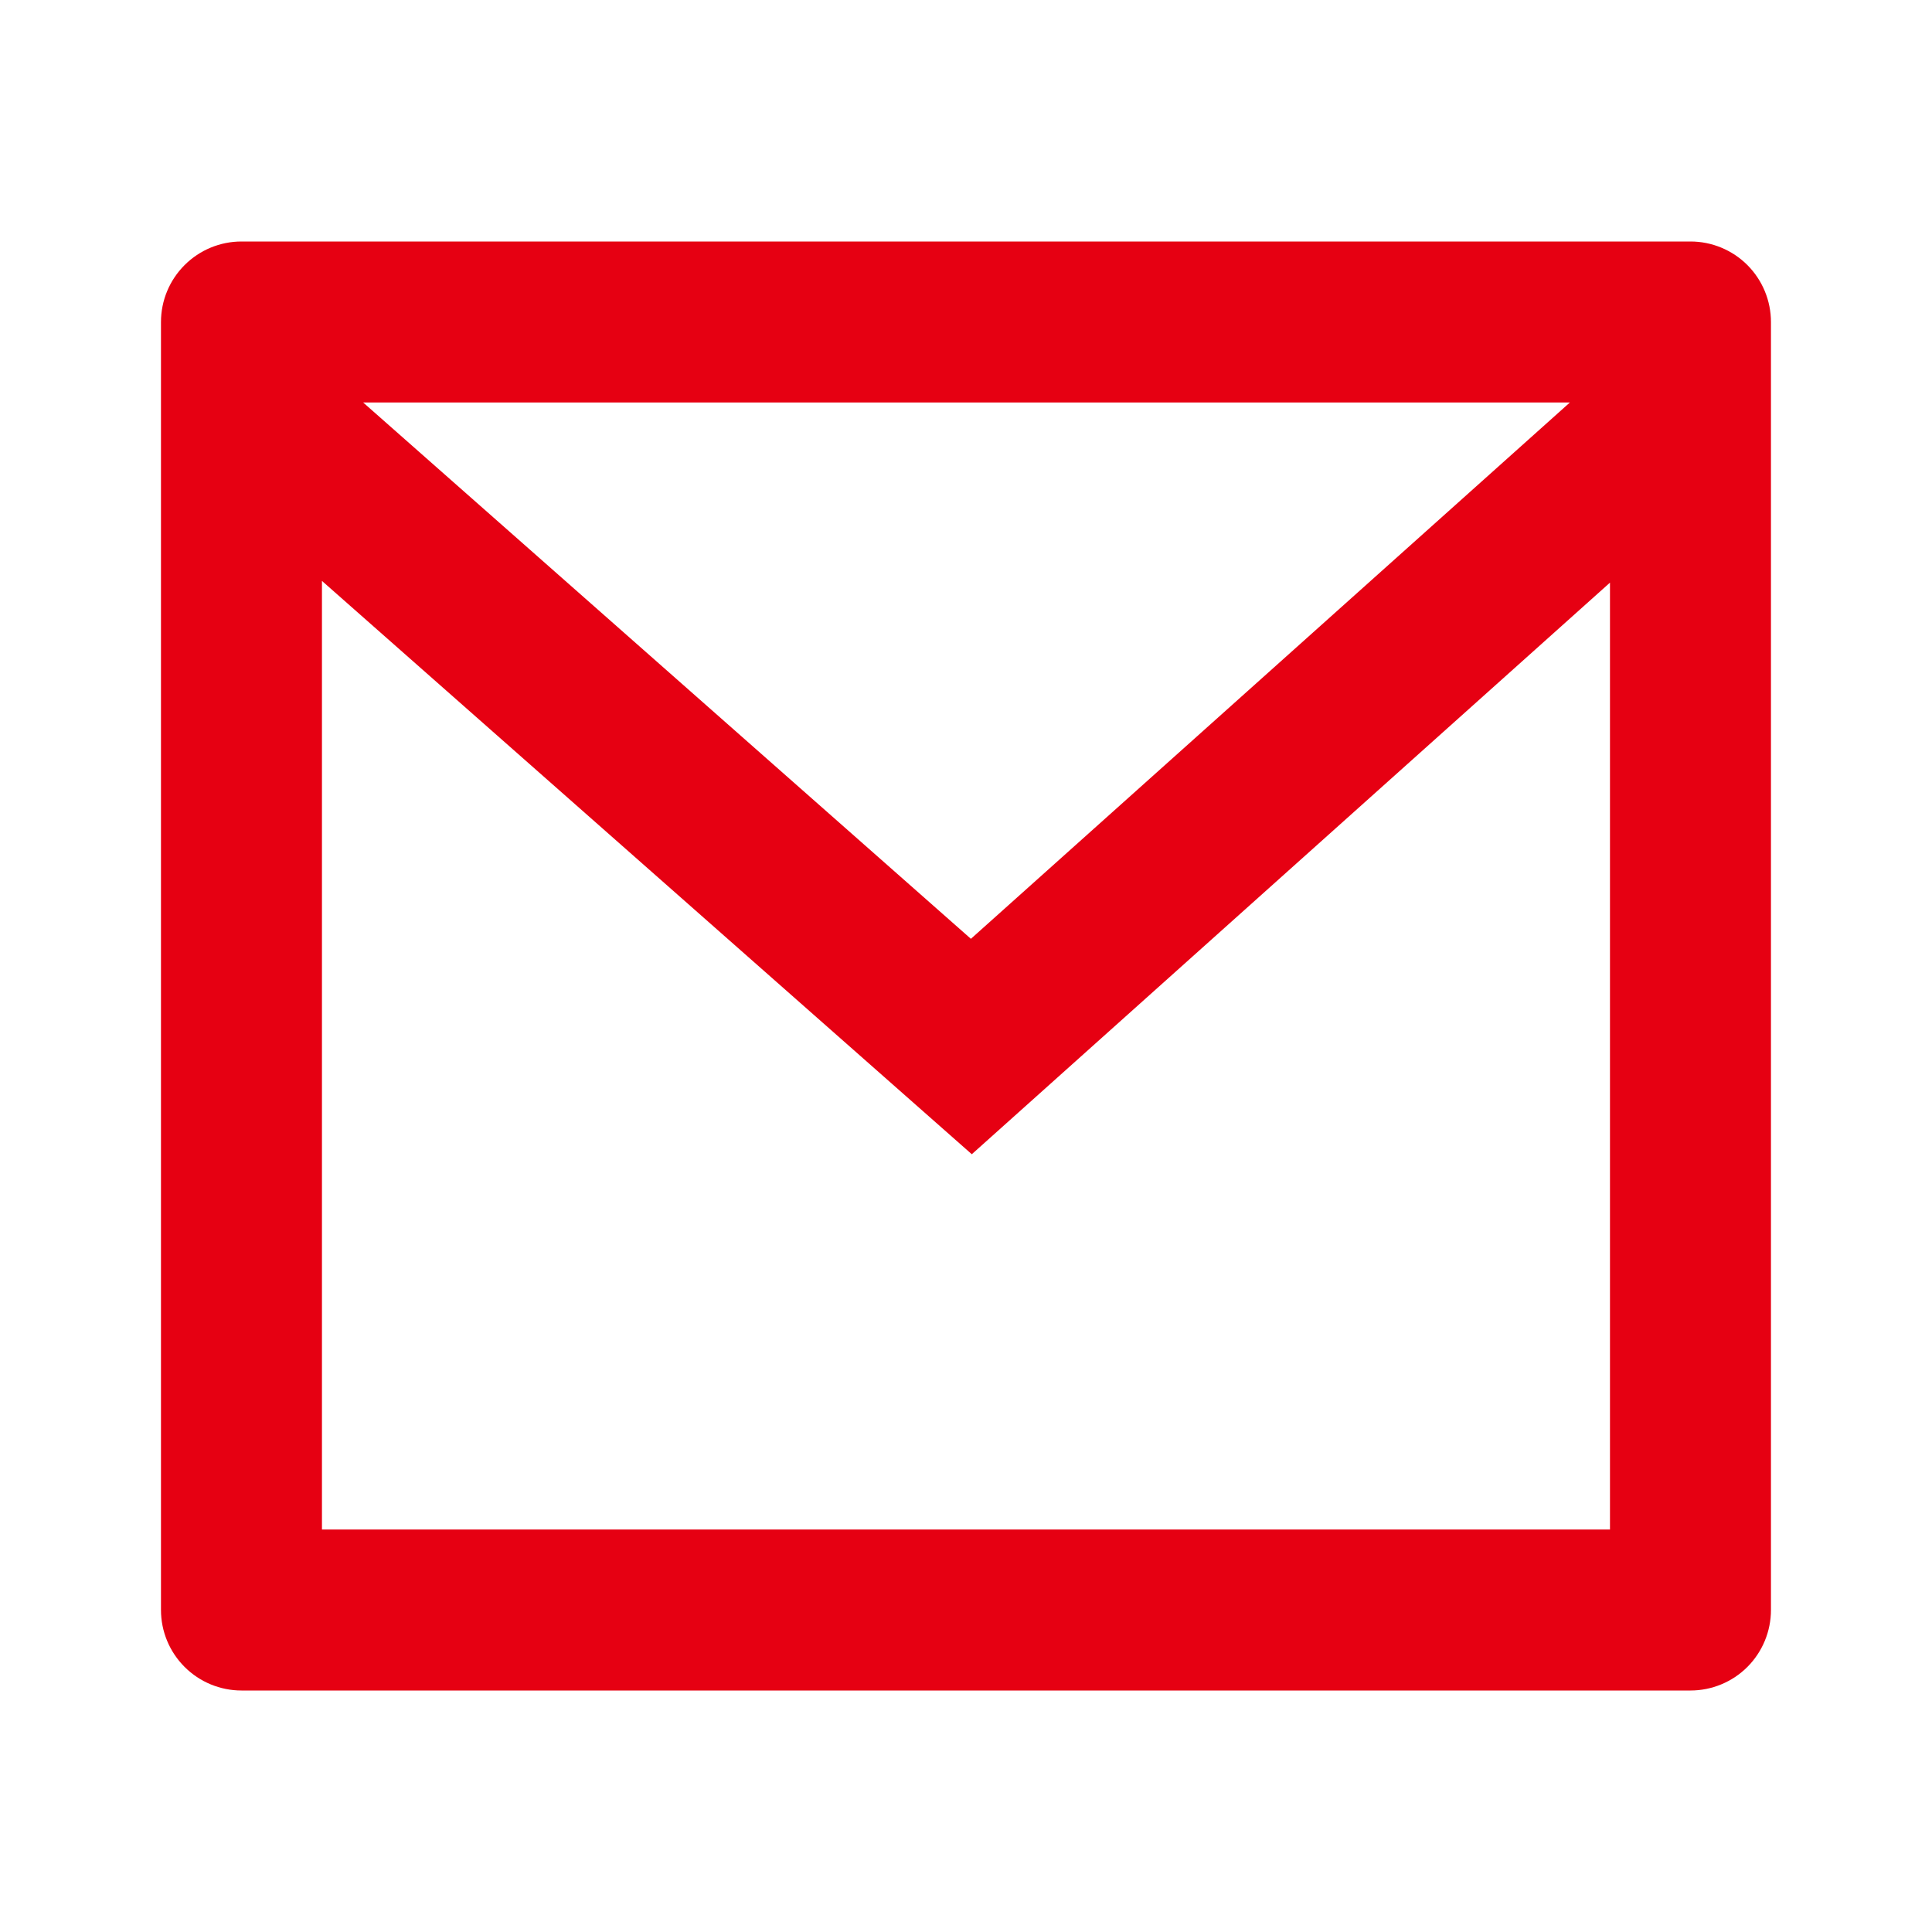 <svg width="28" height="28" viewBox="0 0 28 28" fill="none" xmlns="http://www.w3.org/2000/svg">
<g id="mail-line" clip-path="url(#clip0_1413_4772)">
<g id="Group">
<path id="Vector" d="M3.5 3.5H24.5C24.809 3.5 25.106 3.623 25.325 3.842C25.543 4.061 25.666 4.357 25.666 4.667V23.333C25.666 23.643 25.543 23.939 25.325 24.158C25.106 24.377 24.809 24.5 24.5 24.5H3.5C3.19 24.5 2.894 24.377 2.675 24.158C2.456 23.939 2.333 23.643 2.333 23.333V4.667C2.333 4.357 2.456 4.061 2.675 3.842C2.894 3.623 3.19 3.5 3.5 3.5ZM23.333 8.444L14.084 16.728L4.666 8.419V22.167H23.333V8.444ZM5.263 5.833L14.071 13.606L22.752 5.833H5.263Z" fill="#E60012"/>
</g>
</g>
<defs>
<clipPath id="clip0_1413_4772">
<rect width="28" height="28" fill="white"/>
</clipPath>
</defs>
</svg>
